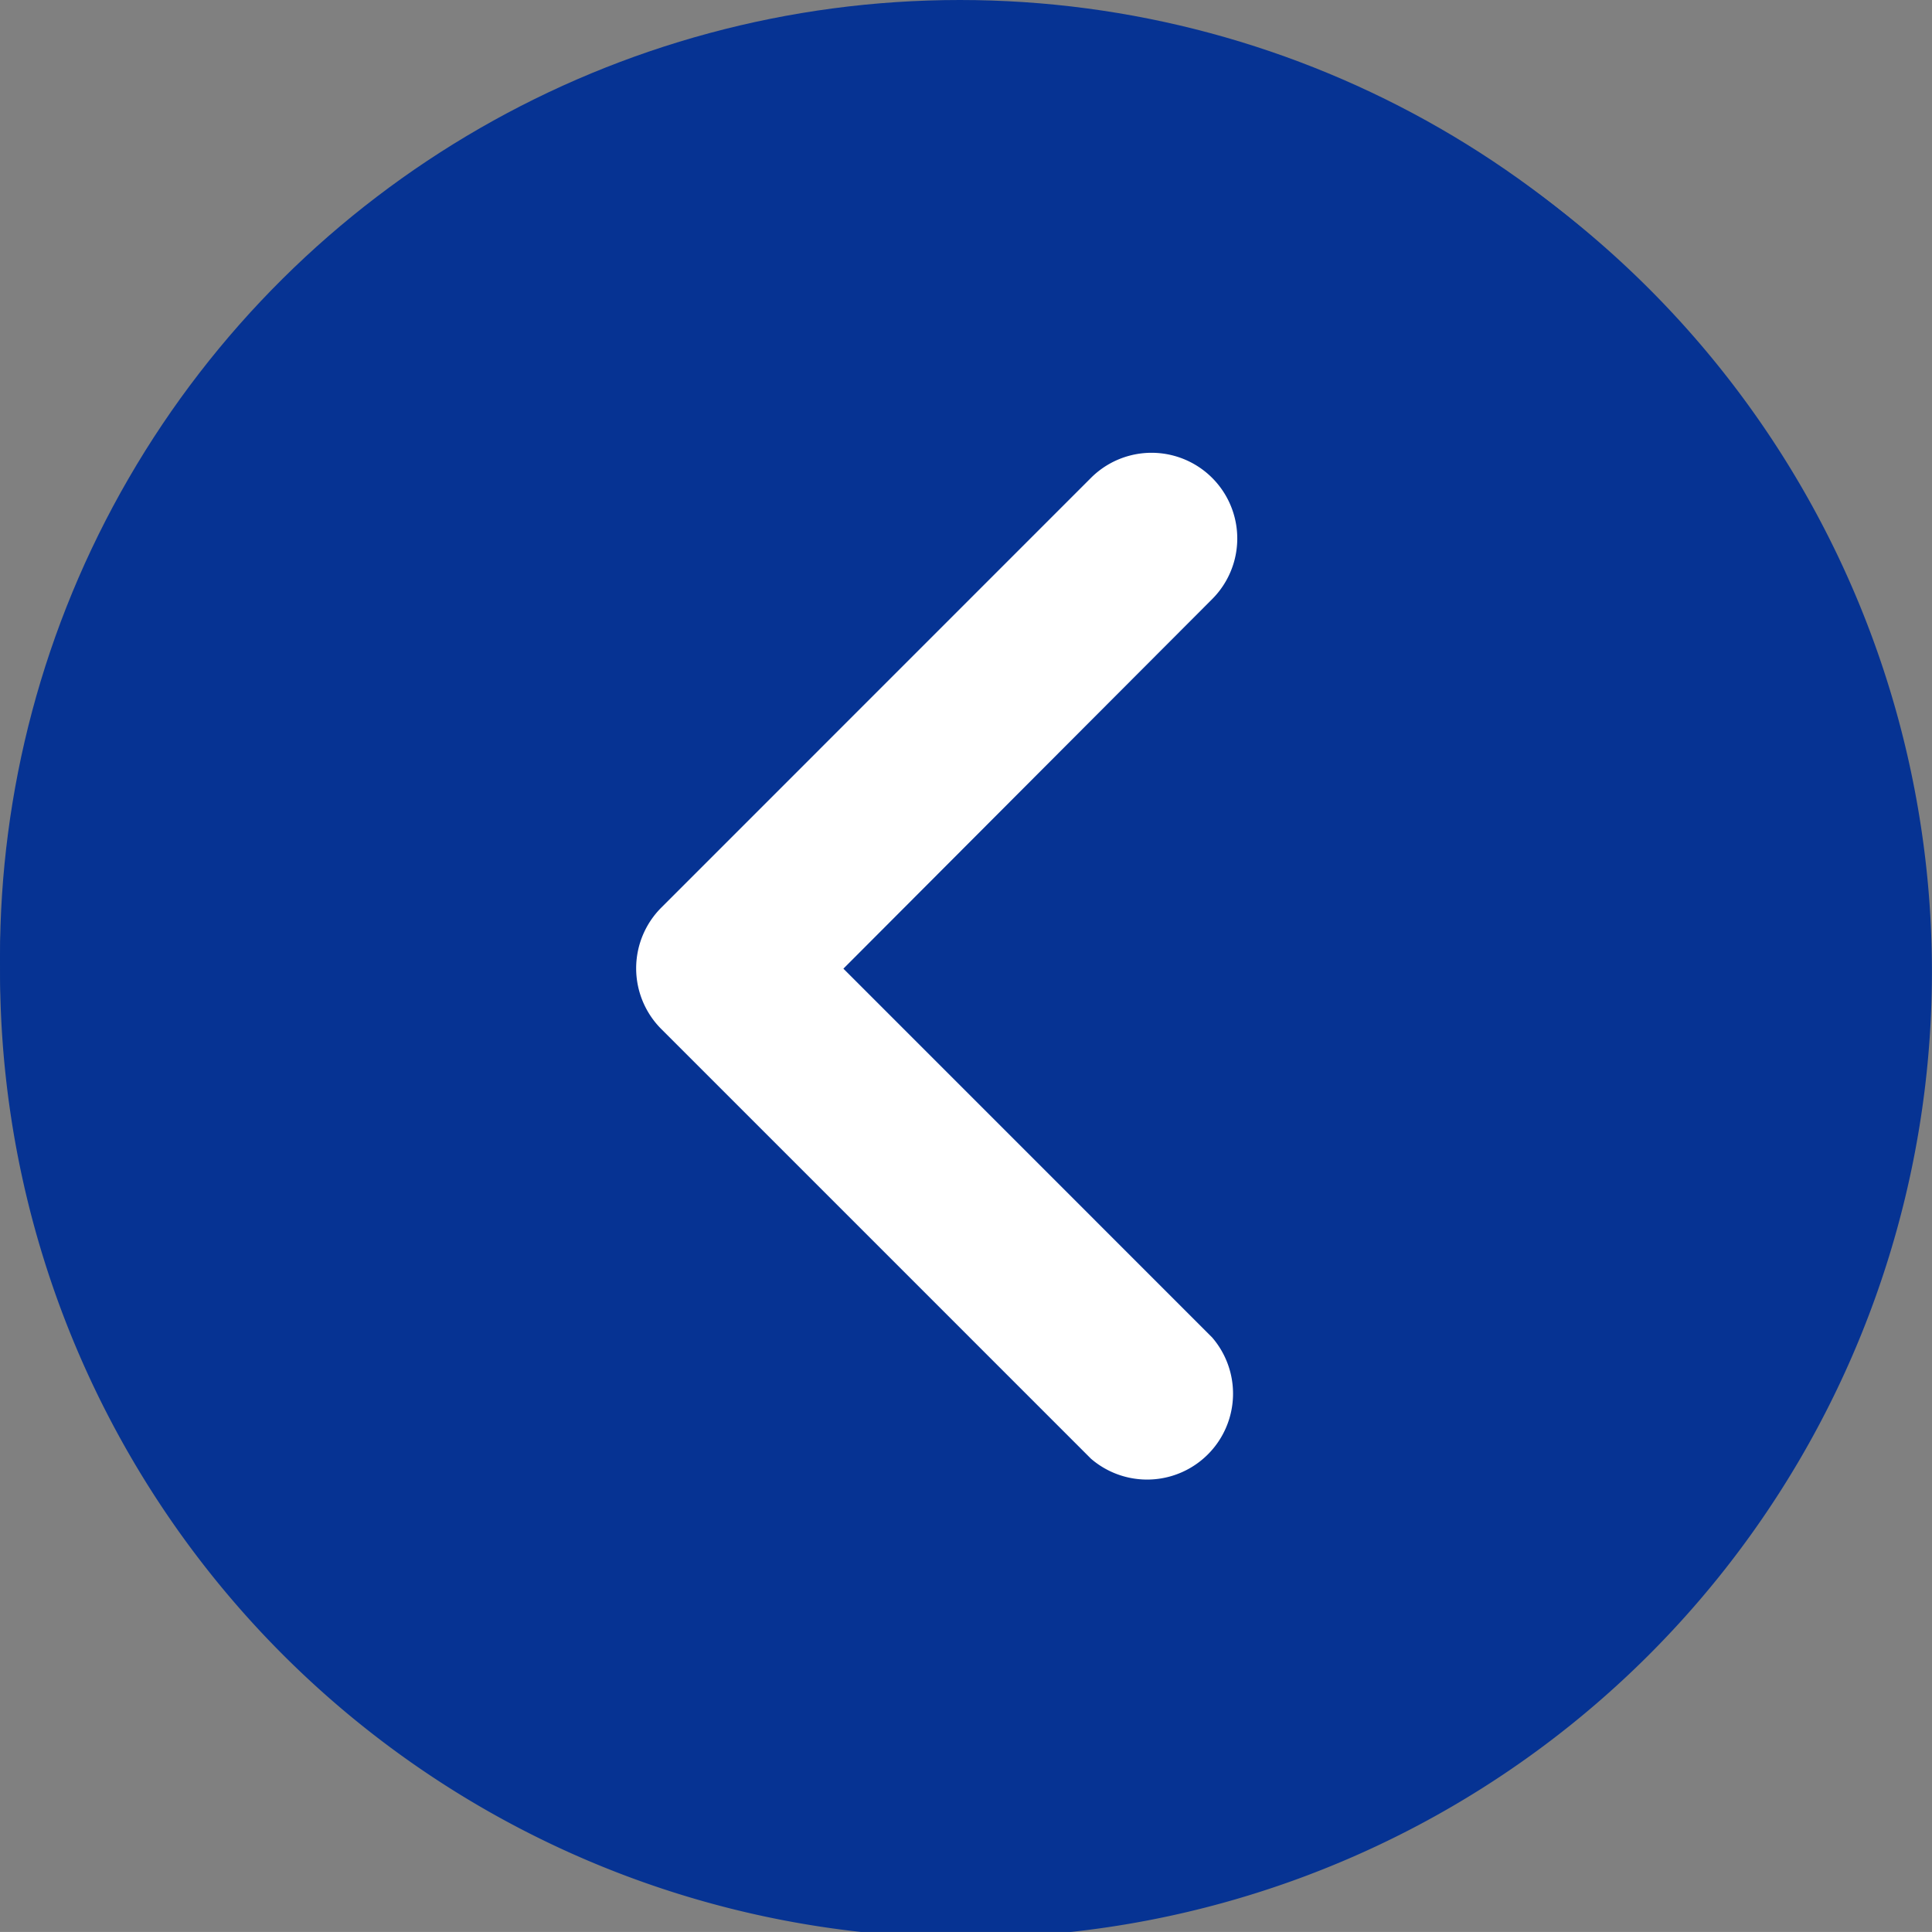 <svg xmlns="http://www.w3.org/2000/svg" width="31.99" height="31.989" viewBox="0 0 31.99 31.989">
  <rect x="0" y="0" width="31.99" height="31.989" fill="#808080" stroke="none"/>
  <g id="Grupo_10" data-name="Grupo 10" transform="translate(31.99 31.989) rotate(180)">
    <g id="up-arrow" transform="translate(31.99 0) rotate(90)">
      <ellipse id="Elipse_2" data-name="Elipse 2" cx="15.844" cy="15.893" rx="15.844" ry="15.893" transform="translate(0.301 0)" fill="#063393"/>
      <g id="Grupo_4" data-name="Grupo 4" transform="translate(0 0.001)">
        <g id="Grupo_3" data-name="Grupo 3">
          <path id="Trazado_11" data-name="Trazado 11" d="M15.947,0A15.994,15.994,0,1,0,31.893,15.994,15.971,15.971,0,0,0,15.947,0Zm0,29.511A13.516,13.516,0,1,1,29.423,15.994,13.5,13.5,0,0,1,15.947,29.511Z" fill="#063393"/>
        </g>
      </g>
      <g id="Grupo_6" data-name="Grupo 6" transform="translate(7.49 10.534)">
        <g id="Grupo_5" data-name="Grupo 5" transform="translate(0 0)">
          <path id="Trazado_12" data-name="Trazado 12" d="M16.586,7.53,9.469.414a1.422,1.422,0,0,0-2.007,0L.346,7.53A1.423,1.423,0,0,0,2.353,9.537L8.46,3.431l6.119,6.106a1.419,1.419,0,1,0,2.007-2.007Z" fill="#fff"/>
        </g>
      </g>
    </g>
  </g>
</svg>
